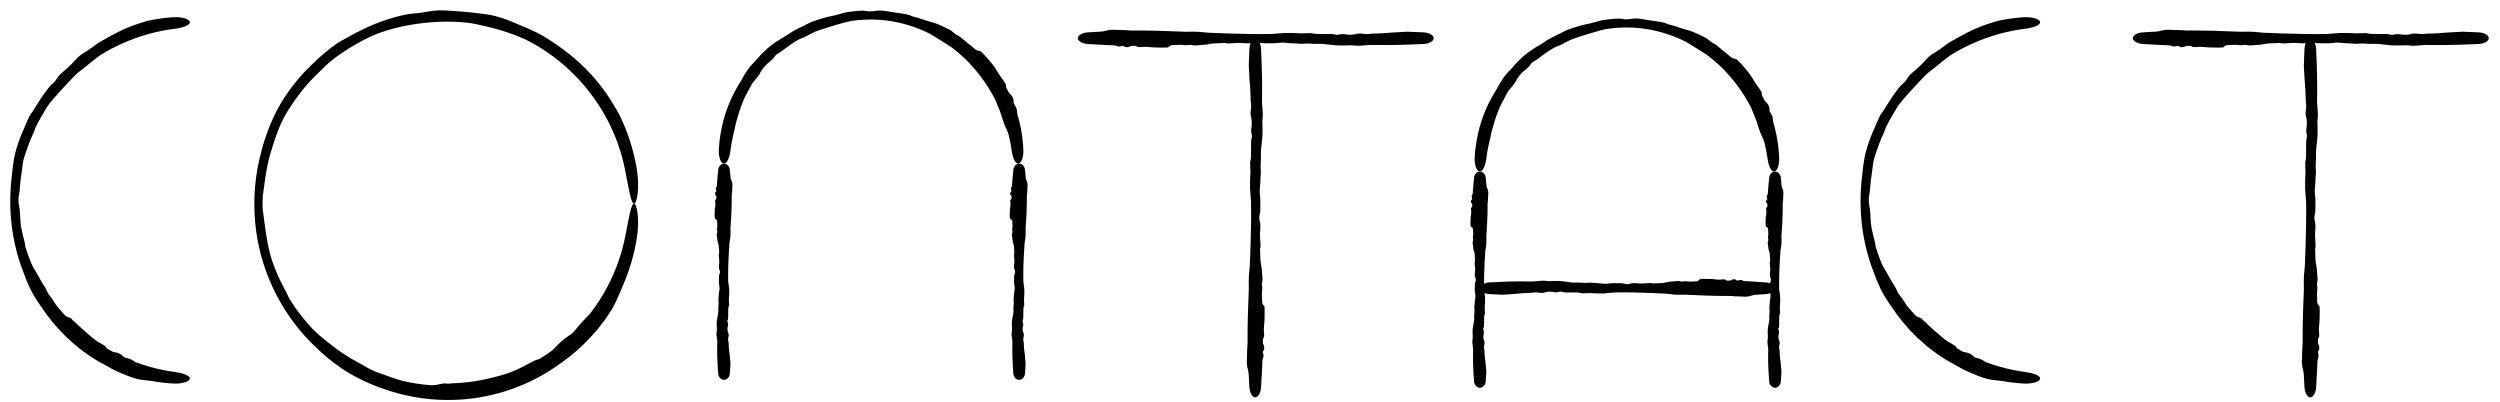 <svg width="168" height="27" viewBox="0 0 168 27" fill="none" xmlns="http://www.w3.org/2000/svg">
<path d="M41.318 20.415C41.038 21.013 40.276 22.035 39.794 22.539C39.785 22.548 39.777 22.558 39.768 22.567C39.656 22.689 39.549 22.803 39.422 22.934C39.113 23.241 38.706 23.68 37.702 24.391C37.414 24.603 37.117 24.803 36.812 24.99C34.774 26.247 32.374 26.906 29.986 26.878C28.52 26.865 27.061 26.602 25.688 26.101C25.642 26.085 25.596 26.068 25.549 26.052C24.638 25.735 23.57 25.182 22.955 24.754C22.167 24.216 21.687 23.779 21.306 23.413C19.077 21.353 17.612 18.512 17.213 15.524C17.13 14.913 17.09 14.3 17.091 13.682C17.091 13.352 17.104 13.027 17.128 12.699C17.192 11.832 17.341 10.972 17.574 10.134C17.701 9.644 17.849 9.184 18.007 8.765C18.228 8.176 18.469 7.668 18.692 7.261C19.223 6.276 20.017 5.274 20.681 4.611C20.789 4.502 20.893 4.401 20.99 4.308C21.52 3.783 22.095 3.302 22.708 2.874C22.751 2.849 22.795 2.825 22.84 2.8C23.4 2.494 24.063 2.075 25.2 1.608C25.697 1.408 26.284 1.205 26.995 1.038C27.454 0.933 27.696 0.914 27.893 0.897C27.951 0.893 28.006 0.889 28.06 0.884C28.247 0.869 28.442 0.829 28.674 0.789C28.973 0.738 29.339 0.684 29.823 0.7C29.878 0.702 29.933 0.704 29.986 0.706C31.41 0.783 32.047 0.887 32.541 0.94C32.691 0.959 32.827 0.979 32.964 1.006C33.411 1.091 34.03 1.296 34.477 1.492C34.835 1.642 35.552 1.931 36.08 2.195C36.281 2.292 36.543 2.44 36.843 2.63C37.154 2.825 37.505 3.065 37.87 3.336C38.79 4.026 39.215 4.475 39.558 4.828C39.654 4.93 39.743 5.026 39.83 5.124C40.106 5.432 40.429 5.831 40.727 6.258C41.086 6.766 41.408 7.313 41.634 7.738C42.185 8.859 42.571 10.059 42.78 11.285C42.889 11.917 42.904 12.531 42.853 12.984C42.803 13.433 42.703 13.682 42.605 13.682C42.505 13.682 42.415 13.435 42.32 13.012C42.225 12.585 42.125 12.018 42.008 11.427C41.774 10.239 41.365 9.088 40.8 8.022C40.112 6.722 39.196 5.549 38.108 4.564C37.348 3.875 36.502 3.28 35.596 2.8C35.503 2.751 35.409 2.702 35.314 2.655C34.53 2.293 33.709 2.035 33.125 1.888C32.642 1.765 32.288 1.684 31.983 1.621C31.771 1.578 31.586 1.546 31.394 1.524C31.291 1.513 31.151 1.499 30.982 1.487C30.712 1.468 30.37 1.453 29.986 1.455C29.385 1.457 28.691 1.507 28.041 1.599C27.568 1.664 27.021 1.765 26.506 1.9C25.769 2.088 25.104 2.35 24.783 2.512C24.219 2.794 23.586 3.145 23.055 3.503C22.547 3.841 22.131 4.18 21.915 4.393C21.657 4.649 21.427 4.855 21.102 5.181C20.877 5.408 20.607 5.693 20.279 6.113C19.901 6.599 19.655 6.96 19.453 7.272C19.172 7.711 18.975 8.056 18.755 8.599C18.511 9.203 18.306 9.851 18.158 10.363C18.089 10.598 18.024 10.867 17.966 11.152C17.89 11.527 17.829 11.926 17.779 12.292C17.738 12.593 17.702 12.841 17.674 13.064C17.665 13.133 17.658 13.2 17.651 13.264C17.647 13.403 17.645 13.542 17.645 13.682C17.645 13.787 17.646 13.891 17.649 13.995C17.653 14.034 17.658 14.075 17.663 14.118C17.688 14.332 17.724 14.599 17.767 14.923C17.835 15.439 17.898 15.889 17.989 16.362C18.061 16.729 18.15 17.11 18.291 17.534C18.387 17.824 18.513 18.148 18.652 18.462C18.858 18.93 19.095 19.374 19.258 19.683C19.319 19.799 19.365 19.903 19.411 20.005C19.411 20.005 19.412 20.006 19.412 20.006C19.415 20.013 19.418 20.02 19.421 20.027C19.864 20.757 20.383 21.44 20.966 22.061C21.018 22.114 21.071 22.166 21.124 22.218C21.383 22.47 21.647 22.701 21.829 22.838C22.026 22.988 22.502 23.386 23.045 23.748C23.398 23.986 23.778 24.21 24.098 24.375C24.284 24.472 24.454 24.575 24.632 24.678C24.799 24.773 24.971 24.868 25.17 24.951C25.27 24.993 25.379 25.033 25.496 25.074C25.599 25.11 25.709 25.147 25.823 25.186C25.929 25.222 26.162 25.314 26.466 25.415C26.654 25.478 26.871 25.545 27.099 25.606C27.709 25.747 28.328 25.841 28.951 25.887C29.082 25.887 29.196 25.881 29.287 25.868C29.352 25.858 29.406 25.846 29.463 25.832C29.539 25.814 29.618 25.794 29.726 25.779C29.811 25.767 29.91 25.762 29.977 25.768C29.98 25.768 29.983 25.768 29.986 25.769C30.013 25.771 30.035 25.776 30.054 25.78C30.079 25.785 30.101 25.79 30.128 25.789C30.148 25.789 30.168 25.785 30.193 25.78C30.233 25.772 30.285 25.762 30.363 25.759C30.654 25.749 30.989 25.73 31.312 25.696C31.674 25.66 32.025 25.606 32.3 25.548C32.61 25.485 33.053 25.395 33.489 25.275C33.794 25.192 34.095 25.095 34.35 24.999C34.599 24.906 34.851 24.788 35.09 24.667C35.378 24.521 35.647 24.369 35.881 24.249C35.929 24.225 35.994 24.205 36.075 24.179C36.132 24.161 36.198 24.139 36.272 24.11C36.559 23.934 36.84 23.746 37.112 23.547C37.12 23.538 37.129 23.529 37.138 23.52C37.138 23.52 37.138 23.52 37.138 23.52C37.332 23.316 37.589 23.037 38.007 22.712C38.114 22.629 38.188 22.585 38.255 22.544C38.321 22.504 38.379 22.468 38.452 22.4C38.534 22.324 38.62 22.223 38.712 22.111C38.84 21.954 38.978 21.776 39.137 21.614C39.148 21.603 39.16 21.591 39.172 21.579C39.287 21.461 39.453 21.283 39.627 21.11C40.07 20.541 40.465 19.933 40.804 19.295C41.37 18.231 41.781 17.081 42.016 15.893C42.132 15.315 42.23 14.759 42.324 14.34C42.418 13.925 42.507 13.682 42.605 13.682C42.701 13.682 42.799 13.927 42.85 14.367C42.901 14.81 42.89 15.412 42.789 16.032C42.625 17.041 42.343 18.032 41.946 18.979C41.926 19.029 41.906 19.079 41.886 19.129C41.734 19.499 41.589 19.843 41.43 20.182C41.394 20.26 41.356 20.338 41.318 20.415Z" fill="black"/>
<path d="M9.474 25.518C9.163 25.483 8.601 25.276 8.301 25.143C8.295 25.141 8.29 25.138 8.284 25.136C8.213 25.105 8.145 25.077 8.065 25.043C7.877 24.961 7.619 24.854 7.119 24.562C6.969 24.485 6.822 24.404 6.676 24.32C5.101 23.412 3.76 22.119 2.77 20.614C2.756 20.595 2.743 20.576 2.729 20.557C2.467 20.189 2.174 19.71 2.024 19.39C1.832 18.986 1.724 18.701 1.64 18.467C1.102 17.147 0.795 15.742 0.712 14.332C0.695 14.042 0.687 13.756 0.688 13.465C0.689 13.31 0.692 13.156 0.698 13.003C0.713 12.596 0.746 12.189 0.798 11.784C0.82 11.549 0.845 11.321 0.874 11.113C0.914 10.821 0.96 10.56 1.01 10.349C1.129 9.836 1.335 9.277 1.511 8.872C1.54 8.806 1.567 8.743 1.593 8.686C1.722 8.36 1.864 8.039 2.02 7.725C2.034 7.706 2.049 7.687 2.064 7.668C2.25 7.428 2.424 7.107 2.741 6.625C2.88 6.416 3.047 6.177 3.259 5.908C3.397 5.736 3.485 5.661 3.557 5.601C3.578 5.583 3.598 5.567 3.617 5.549C3.684 5.49 3.734 5.411 3.794 5.317C3.873 5.197 3.97 5.052 4.144 4.904C4.7 4.439 4.913 4.206 5.073 4.02C5.12 3.966 5.163 3.918 5.211 3.872C5.365 3.723 5.618 3.552 5.819 3.439C5.978 3.348 6.267 3.129 6.491 2.965C6.575 2.902 6.697 2.829 6.841 2.746C6.991 2.661 7.166 2.565 7.352 2.46C7.823 2.194 8.087 2.076 8.297 1.979C8.358 1.952 8.414 1.927 8.471 1.903C8.65 1.825 8.874 1.738 9.106 1.657C9.381 1.56 9.668 1.473 9.884 1.408C10.459 1.281 11.039 1.199 11.624 1.159C11.923 1.139 12.216 1.169 12.427 1.236C12.639 1.304 12.756 1.401 12.756 1.499C12.756 1.598 12.64 1.692 12.441 1.771C12.243 1.849 11.975 1.907 11.697 1.941C11.134 2.009 10.58 2.12 10.036 2.269C9.373 2.45 8.728 2.687 8.105 2.972C7.669 3.172 7.245 3.398 6.835 3.648C6.793 3.674 6.751 3.7 6.709 3.726C6.383 3.964 6.072 4.219 5.856 4.4C5.677 4.549 5.539 4.649 5.421 4.736C5.341 4.796 5.27 4.85 5.204 4.911C5.169 4.944 5.121 4.99 5.064 5.046C4.832 5.273 4.456 5.675 4.117 6.047C3.966 6.212 3.789 6.403 3.626 6.593C3.393 6.863 3.19 7.129 3.108 7.276C2.963 7.534 2.786 7.822 2.639 8.083C2.499 8.332 2.386 8.556 2.343 8.693C2.292 8.856 2.228 8.986 2.138 9.181C2.076 9.317 2.002 9.486 1.919 9.721C1.823 9.993 1.754 10.185 1.696 10.349C1.617 10.582 1.561 10.757 1.526 11.031C1.488 11.334 1.453 11.651 1.412 11.897C1.394 12.009 1.379 12.139 1.366 12.274C1.35 12.452 1.337 12.64 1.318 12.813C1.303 12.955 1.28 13.071 1.26 13.175C1.254 13.207 1.249 13.239 1.244 13.269C1.243 13.334 1.242 13.4 1.243 13.465C1.243 13.514 1.243 13.563 1.244 13.612C1.247 13.63 1.251 13.65 1.255 13.67C1.274 13.771 1.299 13.895 1.318 14.047C1.347 14.29 1.353 14.502 1.365 14.727C1.375 14.903 1.389 15.085 1.424 15.291C1.448 15.433 1.483 15.591 1.522 15.747C1.579 15.98 1.644 16.207 1.677 16.367C1.689 16.427 1.691 16.481 1.693 16.535C1.693 16.535 1.693 16.535 1.693 16.535C1.693 16.539 1.694 16.543 1.694 16.546C1.806 16.93 1.94 17.307 2.093 17.675C2.108 17.706 2.123 17.738 2.139 17.769C2.214 17.921 2.291 18.066 2.353 18.156C2.419 18.253 2.549 18.512 2.701 18.776C2.8 18.95 2.907 19.126 3.002 19.265C3.057 19.347 3.094 19.433 3.133 19.522C3.17 19.604 3.208 19.689 3.265 19.772C3.294 19.813 3.328 19.856 3.365 19.901C3.397 19.941 3.432 19.983 3.466 20.028C3.499 20.07 3.559 20.17 3.641 20.296C3.691 20.374 3.749 20.463 3.813 20.554C3.998 20.781 4.191 21.001 4.391 21.214C4.44 21.252 4.487 21.282 4.528 21.3C4.558 21.313 4.587 21.321 4.616 21.329C4.656 21.34 4.698 21.352 4.745 21.376C4.783 21.395 4.819 21.424 4.836 21.45C4.845 21.463 4.849 21.474 4.853 21.485C4.857 21.497 4.861 21.507 4.87 21.516C4.876 21.522 4.886 21.526 4.897 21.532C4.915 21.54 4.939 21.55 4.965 21.576C5.063 21.672 5.174 21.781 5.284 21.886C5.407 22.003 5.53 22.114 5.633 22.197C5.748 22.29 5.902 22.434 6.063 22.573C6.174 22.67 6.289 22.765 6.39 22.841C6.49 22.916 6.602 22.982 6.711 23.044C6.842 23.119 6.969 23.188 7.068 23.261C7.088 23.276 7.107 23.305 7.131 23.341C7.148 23.366 7.168 23.395 7.192 23.426C7.329 23.505 7.467 23.581 7.606 23.655C7.611 23.656 7.618 23.657 7.624 23.657C7.624 23.657 7.624 23.657 7.624 23.657C7.761 23.675 7.946 23.696 8.153 23.834C8.206 23.869 8.235 23.902 8.261 23.931C8.287 23.96 8.31 23.986 8.351 24.008C8.398 24.031 8.458 24.046 8.524 24.062C8.617 24.084 8.721 24.107 8.815 24.159C8.821 24.163 8.828 24.167 8.835 24.171C8.903 24.209 9.003 24.263 9.099 24.332C9.415 24.451 9.735 24.557 10.06 24.649C10.603 24.803 11.156 24.918 11.718 24.991C11.991 25.027 12.253 25.086 12.447 25.163C12.642 25.241 12.756 25.334 12.756 25.431C12.756 25.528 12.642 25.623 12.433 25.69C12.226 25.758 11.94 25.79 11.646 25.773C11.166 25.746 10.687 25.691 10.212 25.605C10.187 25.602 10.162 25.598 10.136 25.595C9.949 25.567 9.774 25.552 9.597 25.533C9.556 25.528 9.515 25.523 9.474 25.518Z" fill="black"/>
<path d="M133.814 25.518C133.503 25.483 132.941 25.276 132.641 25.143C132.635 25.141 132.63 25.138 132.624 25.136C132.553 25.105 132.485 25.077 132.405 25.043C132.217 24.961 131.959 24.854 131.459 24.562C131.309 24.485 131.162 24.404 131.016 24.32C129.441 23.412 128.101 22.119 127.11 20.614C127.096 20.595 127.083 20.576 127.07 20.557C126.807 20.189 126.514 19.71 126.364 19.39C126.172 18.986 126.064 18.701 125.98 18.467C125.442 17.147 125.135 15.742 125.053 14.332C125.035 14.042 125.028 13.756 125.029 13.465C125.029 13.31 125.032 13.156 125.038 13.003C125.053 12.596 125.086 12.189 125.138 11.784C125.16 11.549 125.185 11.321 125.214 11.113C125.254 10.821 125.3 10.56 125.35 10.349C125.469 9.836 125.675 9.277 125.851 8.872C125.88 8.806 125.907 8.743 125.933 8.686C126.062 8.36 126.204 8.039 126.36 7.725C126.374 7.706 126.389 7.687 126.404 7.668C126.59 7.428 126.764 7.107 127.081 6.625C127.22 6.416 127.387 6.177 127.599 5.908C127.737 5.736 127.825 5.661 127.897 5.601C127.918 5.583 127.938 5.567 127.957 5.549C128.024 5.49 128.074 5.411 128.135 5.317C128.213 5.197 128.311 5.052 128.484 4.904C129.041 4.439 129.253 4.206 129.413 4.02C129.46 3.966 129.503 3.918 129.551 3.872C129.705 3.723 129.958 3.552 130.159 3.439C130.318 3.348 130.608 3.129 130.831 2.965C130.915 2.902 131.037 2.829 131.181 2.746C131.331 2.661 131.506 2.565 131.692 2.46C132.163 2.194 132.427 2.076 132.638 1.979C132.698 1.952 132.754 1.927 132.811 1.903C132.99 1.825 133.214 1.738 133.446 1.657C133.721 1.56 134.008 1.473 134.224 1.408C134.799 1.281 135.379 1.199 135.964 1.159C136.264 1.139 136.556 1.169 136.767 1.236C136.979 1.304 137.096 1.401 137.096 1.499C137.096 1.598 136.98 1.692 136.782 1.771C136.583 1.849 136.315 1.907 136.037 1.941C135.474 2.009 134.92 2.12 134.376 2.269C133.713 2.45 133.068 2.687 132.445 2.972C132.009 3.172 131.585 3.398 131.175 3.648C131.133 3.674 131.091 3.7 131.049 3.726C130.723 3.964 130.412 4.219 130.196 4.4C130.017 4.549 129.879 4.649 129.761 4.736C129.681 4.796 129.61 4.85 129.544 4.911C129.509 4.944 129.461 4.99 129.405 5.046C129.172 5.273 128.796 5.675 128.457 6.047C128.306 6.212 128.129 6.403 127.966 6.593C127.733 6.863 127.53 7.129 127.448 7.276C127.303 7.534 127.126 7.822 126.979 8.083C126.839 8.332 126.726 8.556 126.683 8.693C126.632 8.856 126.568 8.986 126.478 9.181C126.417 9.317 126.342 9.486 126.259 9.721C126.163 9.993 126.094 10.185 126.037 10.349C125.957 10.582 125.901 10.757 125.866 11.031C125.828 11.334 125.793 11.651 125.752 11.897C125.734 12.009 125.719 12.139 125.706 12.274C125.69 12.452 125.677 12.64 125.658 12.813C125.643 12.955 125.62 13.071 125.6 13.175C125.594 13.207 125.589 13.239 125.584 13.269C125.583 13.334 125.582 13.4 125.583 13.465C125.583 13.514 125.583 13.563 125.584 13.612C125.587 13.63 125.591 13.65 125.595 13.67C125.614 13.771 125.639 13.895 125.658 14.047C125.687 14.29 125.693 14.502 125.705 14.727C125.715 14.903 125.729 15.085 125.764 15.291C125.788 15.433 125.824 15.591 125.862 15.747C125.919 15.98 125.984 16.207 126.017 16.367C126.03 16.427 126.031 16.481 126.033 16.535C126.033 16.535 126.033 16.535 126.033 16.535C126.033 16.539 126.034 16.543 126.034 16.546C126.147 16.93 126.28 17.307 126.433 17.675C126.448 17.706 126.463 17.738 126.479 17.769C126.554 17.921 126.631 18.066 126.693 18.156C126.759 18.253 126.889 18.512 127.041 18.776C127.14 18.95 127.247 19.126 127.342 19.265C127.397 19.347 127.434 19.433 127.473 19.522C127.51 19.604 127.548 19.689 127.606 19.772C127.634 19.813 127.668 19.856 127.705 19.901C127.737 19.941 127.772 19.983 127.806 20.028C127.839 20.07 127.899 20.17 127.981 20.296C128.031 20.374 128.089 20.463 128.153 20.554C128.338 20.781 128.531 21.001 128.732 21.214C128.78 21.252 128.827 21.282 128.868 21.3C128.898 21.313 128.927 21.321 128.956 21.329C128.996 21.34 129.038 21.352 129.085 21.376C129.123 21.395 129.159 21.424 129.176 21.45C129.185 21.463 129.189 21.474 129.193 21.485C129.197 21.497 129.201 21.507 129.21 21.516C129.216 21.522 129.226 21.526 129.237 21.532C129.255 21.54 129.279 21.55 129.305 21.576C129.404 21.672 129.514 21.781 129.624 21.886C129.747 22.003 129.87 22.114 129.973 22.197C130.088 22.29 130.243 22.434 130.403 22.573C130.515 22.67 130.629 22.765 130.731 22.841C130.83 22.916 130.942 22.982 131.051 23.044C131.182 23.119 131.309 23.188 131.408 23.261C131.428 23.276 131.447 23.305 131.471 23.341C131.488 23.366 131.508 23.395 131.532 23.426C131.669 23.505 131.807 23.581 131.946 23.655C131.952 23.656 131.958 23.657 131.964 23.657C131.964 23.657 131.964 23.657 131.964 23.657C132.101 23.675 132.286 23.696 132.493 23.834C132.546 23.869 132.575 23.902 132.601 23.931C132.627 23.96 132.65 23.986 132.691 24.008C132.738 24.031 132.798 24.046 132.865 24.062C132.958 24.084 133.061 24.107 133.155 24.159C133.161 24.163 133.168 24.167 133.175 24.171C133.243 24.209 133.343 24.263 133.44 24.332C133.755 24.451 134.075 24.557 134.4 24.649C134.943 24.803 135.496 24.918 136.058 24.991C136.331 25.027 136.593 25.086 136.788 25.163C136.982 25.241 137.096 25.334 137.096 25.431C137.096 25.528 136.982 25.623 136.774 25.69C136.567 25.758 136.28 25.79 135.987 25.773C135.507 25.746 135.027 25.691 134.552 25.605C134.527 25.602 134.502 25.598 134.476 25.595C134.289 25.567 134.114 25.552 133.937 25.533C133.896 25.528 133.855 25.523 133.814 25.518Z" fill="black"/>
<path d="M69.024 12.232C69.07 12.347 69.051 12.569 69.041 12.691C69.041 12.693 69.04 12.695 69.04 12.697C69.038 12.726 69.037 12.754 69.037 12.786C69.035 12.862 69.033 12.965 69.003 13.181C69.004 13.244 69.005 13.306 69.005 13.369C69.005 14.046 68.966 14.724 68.92 15.401C68.92 15.41 68.92 15.418 68.921 15.427C68.925 15.597 68.931 15.808 68.914 15.94C68.893 16.108 68.873 16.223 68.855 16.317C68.818 16.855 68.785 17.393 68.771 17.931C68.767 18.099 68.764 18.268 68.764 18.436C68.764 18.592 68.766 18.747 68.769 18.902C68.779 18.993 68.791 19.079 68.802 19.159C68.818 19.27 68.832 19.37 68.836 19.453C68.847 19.651 68.83 19.876 68.817 20.044C68.815 20.071 68.813 20.097 68.811 20.12C68.817 20.253 68.824 20.386 68.831 20.519C68.827 20.528 68.823 20.537 68.819 20.546C68.768 20.659 68.768 20.798 68.769 21.018C68.77 21.113 68.77 21.224 68.766 21.354C68.764 21.438 68.744 21.481 68.727 21.517C68.722 21.527 68.718 21.537 68.714 21.547C68.701 21.58 68.715 21.616 68.731 21.658C68.752 21.712 68.777 21.778 68.754 21.864C68.682 22.139 68.731 22.261 68.768 22.352C68.779 22.379 68.789 22.404 68.795 22.428C68.812 22.509 68.795 22.625 68.771 22.712C68.751 22.781 68.77 22.919 68.795 23.024C68.804 23.064 68.804 23.118 68.804 23.181C68.805 23.246 68.805 23.322 68.815 23.403C68.841 23.607 68.853 23.716 68.864 23.803C68.866 23.828 68.869 23.851 68.872 23.875C68.88 23.948 68.888 24.039 68.895 24.131C68.903 24.241 68.912 24.353 68.924 24.438C68.911 24.658 68.896 24.878 68.881 25.099C68.873 25.212 68.829 25.321 68.756 25.401C68.683 25.481 68.587 25.526 68.488 25.526C68.389 25.526 68.294 25.481 68.221 25.401C68.148 25.321 68.104 25.212 68.096 25.099C68.08 24.871 68.064 24.643 68.052 24.415C68.037 24.137 68.026 23.859 68.026 23.581C68.026 23.387 68.028 23.192 68.033 22.998C68.033 22.978 68.034 22.958 68.034 22.938C68.01 22.775 67.988 22.612 67.98 22.497C67.973 22.402 67.986 22.333 67.997 22.274C68.005 22.233 68.012 22.197 68.011 22.161C68.01 22.141 68.009 22.114 68.007 22.082C67.999 21.95 67.987 21.727 68.011 21.523C68.021 21.432 68.042 21.327 68.062 21.226C68.09 21.083 68.117 20.949 68.109 20.881C68.094 20.762 68.106 20.626 68.117 20.506C68.127 20.391 68.136 20.291 68.12 20.234C68.1 20.166 68.108 20.108 68.12 20.021C68.128 19.961 68.138 19.887 68.142 19.787C68.147 19.672 68.161 19.59 68.172 19.521C68.189 19.423 68.201 19.349 68.178 19.24C68.153 19.118 68.137 18.991 68.145 18.891C68.149 18.845 68.148 18.793 68.147 18.738C68.146 18.666 68.144 18.591 68.153 18.522C68.161 18.465 68.18 18.418 68.197 18.376C68.202 18.363 68.207 18.351 68.212 18.338C68.212 18.293 68.211 18.248 68.211 18.203C68.208 18.195 68.204 18.188 68.201 18.179C68.183 18.139 68.161 18.089 68.15 18.028C68.133 17.93 68.144 17.845 68.155 17.755C68.164 17.685 68.174 17.612 68.17 17.528C68.168 17.471 68.16 17.406 68.152 17.341C68.141 17.246 68.129 17.151 68.137 17.085C68.139 17.061 68.151 17.04 68.163 17.019C68.163 17.019 68.163 17.019 68.164 17.018C68.164 17.017 68.165 17.016 68.166 17.014C68.157 16.854 68.147 16.695 68.136 16.535C68.133 16.521 68.13 16.507 68.127 16.493C68.112 16.425 68.098 16.359 68.078 16.316C68.056 16.27 68.043 16.153 68.029 16.029C68.021 15.948 68.011 15.865 67.999 15.797C67.992 15.757 68.005 15.719 68.017 15.68C68.029 15.644 68.042 15.607 68.039 15.566C68.037 15.546 68.032 15.524 68.026 15.5C68.022 15.479 68.016 15.457 68.013 15.434C68.01 15.413 68.017 15.366 68.026 15.305C68.031 15.267 68.037 15.225 68.042 15.18C68.034 15.061 68.027 14.943 68.02 14.824C68.009 14.8 67.995 14.778 67.977 14.761C67.964 14.749 67.948 14.739 67.932 14.728C67.911 14.714 67.888 14.699 67.871 14.678C67.857 14.662 67.851 14.643 67.857 14.63C67.86 14.624 67.865 14.619 67.869 14.615C67.874 14.611 67.879 14.606 67.879 14.601C67.879 14.597 67.875 14.593 67.871 14.589C67.864 14.581 67.854 14.571 67.854 14.556C67.853 14.5 67.856 14.436 67.859 14.373C67.862 14.303 67.865 14.235 67.862 14.181C67.859 14.12 67.873 14.034 67.887 13.947C67.896 13.886 67.906 13.826 67.91 13.774C67.914 13.723 67.906 13.67 67.899 13.618C67.89 13.556 67.881 13.497 67.893 13.447C67.896 13.437 67.911 13.424 67.929 13.408C67.943 13.397 67.958 13.384 67.972 13.369C67.972 13.305 67.973 13.241 67.974 13.177C67.972 13.174 67.97 13.172 67.968 13.17C67.968 13.169 67.967 13.169 67.967 13.169C67.92 13.117 67.854 13.045 67.893 12.943C67.903 12.918 67.921 12.901 67.938 12.887C67.954 12.872 67.969 12.86 67.972 12.841C67.975 12.819 67.965 12.794 67.954 12.767C67.939 12.728 67.922 12.685 67.938 12.642C67.939 12.639 67.94 12.636 67.941 12.633C67.953 12.601 67.969 12.555 68.003 12.509C68.012 12.372 68.022 12.235 68.033 12.098C68.052 11.87 68.074 11.642 68.096 11.414C68.106 11.303 68.152 11.197 68.225 11.118C68.298 11.04 68.391 10.996 68.488 10.996C68.585 10.996 68.679 11.04 68.752 11.118C68.825 11.197 68.87 11.303 68.881 11.414C68.898 11.595 68.915 11.776 68.931 11.957C68.933 11.966 68.935 11.976 68.937 11.985C68.951 12.056 68.978 12.121 69.005 12.187C69.011 12.202 69.018 12.217 69.024 12.232Z" fill="black"/>
<path d="M49.19 12.232C49.236 12.347 49.218 12.569 49.207 12.691C49.207 12.693 49.207 12.695 49.207 12.697C49.204 12.726 49.203 12.754 49.203 12.786C49.201 12.862 49.199 12.965 49.169 13.181C49.17 13.244 49.171 13.306 49.171 13.369C49.171 14.046 49.132 14.724 49.086 15.401C49.086 15.41 49.087 15.418 49.087 15.427C49.092 15.597 49.097 15.808 49.081 15.94C49.059 16.108 49.039 16.223 49.022 16.317C48.984 16.855 48.951 17.393 48.938 17.931C48.933 18.099 48.931 18.268 48.931 18.436C48.931 18.592 48.932 18.747 48.935 18.902C48.945 18.993 48.957 19.079 48.968 19.159C48.984 19.27 48.998 19.37 49.002 19.453C49.013 19.651 48.996 19.876 48.983 20.044C48.981 20.071 48.979 20.097 48.977 20.12C48.984 20.253 48.991 20.386 48.998 20.519C48.994 20.528 48.99 20.537 48.986 20.546C48.934 20.659 48.935 20.798 48.936 21.018C48.936 21.113 48.937 21.224 48.933 21.354C48.93 21.438 48.91 21.481 48.893 21.517C48.888 21.527 48.884 21.537 48.88 21.547C48.867 21.58 48.881 21.616 48.897 21.658C48.918 21.712 48.944 21.778 48.921 21.864C48.848 22.139 48.897 22.261 48.935 22.352C48.946 22.379 48.956 22.404 48.961 22.428C48.979 22.509 48.961 22.625 48.937 22.712C48.918 22.781 48.937 22.919 48.961 23.024C48.97 23.064 48.97 23.118 48.971 23.181C48.971 23.246 48.971 23.322 48.981 23.403C49.007 23.607 49.02 23.716 49.03 23.803C49.033 23.828 49.035 23.851 49.038 23.875C49.047 23.948 49.054 24.039 49.061 24.131C49.069 24.241 49.078 24.353 49.09 24.438C49.078 24.658 49.062 24.878 49.047 25.099C49.039 25.212 48.995 25.321 48.922 25.401C48.849 25.481 48.753 25.526 48.655 25.526C48.556 25.526 48.46 25.481 48.387 25.401C48.314 25.321 48.27 25.212 48.262 25.099C48.246 24.871 48.231 24.643 48.218 24.415C48.203 24.137 48.192 23.859 48.192 23.581C48.192 23.387 48.195 23.192 48.199 22.998C48.2 22.978 48.2 22.958 48.2 22.938C48.176 22.775 48.154 22.612 48.146 22.497C48.14 22.402 48.153 22.333 48.164 22.274C48.171 22.233 48.178 22.197 48.177 22.161C48.176 22.141 48.175 22.114 48.173 22.082C48.166 21.95 48.153 21.727 48.177 21.523C48.188 21.432 48.208 21.327 48.228 21.226C48.256 21.083 48.283 20.949 48.275 20.881C48.261 20.762 48.273 20.626 48.283 20.506C48.293 20.391 48.302 20.291 48.286 20.234C48.266 20.166 48.274 20.108 48.286 20.021C48.294 19.961 48.304 19.887 48.308 19.787C48.313 19.672 48.327 19.59 48.339 19.521C48.355 19.423 48.367 19.349 48.345 19.24C48.319 19.118 48.303 18.991 48.311 18.891C48.315 18.845 48.314 18.793 48.313 18.738C48.312 18.666 48.311 18.591 48.32 18.522C48.327 18.465 48.346 18.418 48.363 18.376C48.369 18.363 48.374 18.351 48.378 18.338C48.378 18.293 48.377 18.248 48.377 18.203C48.374 18.195 48.37 18.188 48.367 18.179C48.349 18.139 48.328 18.089 48.317 18.028C48.3 17.93 48.31 17.845 48.322 17.755C48.331 17.685 48.34 17.612 48.336 17.528C48.334 17.471 48.326 17.406 48.319 17.341C48.307 17.246 48.296 17.151 48.303 17.085C48.306 17.061 48.318 17.04 48.33 17.019C48.33 17.019 48.33 17.019 48.33 17.018C48.331 17.017 48.331 17.016 48.332 17.014C48.323 16.854 48.313 16.695 48.302 16.535C48.299 16.521 48.296 16.507 48.293 16.493C48.278 16.425 48.264 16.359 48.244 16.316C48.222 16.27 48.209 16.153 48.196 16.029C48.187 15.948 48.178 15.865 48.166 15.797C48.158 15.757 48.171 15.719 48.184 15.68C48.196 15.644 48.208 15.607 48.205 15.566C48.203 15.546 48.198 15.524 48.193 15.5C48.188 15.479 48.183 15.457 48.18 15.434C48.177 15.413 48.184 15.366 48.192 15.305C48.197 15.267 48.203 15.225 48.208 15.18C48.201 15.061 48.193 14.943 48.186 14.824C48.175 14.8 48.161 14.778 48.143 14.761C48.13 14.749 48.115 14.739 48.099 14.728C48.077 14.714 48.055 14.699 48.037 14.678C48.023 14.662 48.017 14.643 48.023 14.63C48.026 14.624 48.031 14.619 48.035 14.615C48.041 14.611 48.045 14.606 48.045 14.601C48.045 14.597 48.041 14.593 48.037 14.589C48.03 14.581 48.02 14.571 48.02 14.556C48.019 14.5 48.022 14.436 48.025 14.373C48.028 14.303 48.031 14.235 48.029 14.181C48.025 14.12 48.039 14.034 48.053 13.947C48.063 13.886 48.072 13.826 48.076 13.774C48.08 13.723 48.072 13.67 48.065 13.618C48.056 13.556 48.047 13.497 48.059 13.447C48.062 13.437 48.077 13.424 48.096 13.408C48.109 13.397 48.124 13.384 48.138 13.369C48.138 13.305 48.139 13.241 48.14 13.177C48.138 13.174 48.136 13.172 48.134 13.17C48.134 13.169 48.134 13.169 48.134 13.169C48.086 13.117 48.02 13.045 48.059 12.943C48.069 12.918 48.088 12.901 48.104 12.887C48.12 12.872 48.135 12.86 48.138 12.841C48.141 12.819 48.131 12.794 48.121 12.767C48.105 12.728 48.089 12.685 48.104 12.642C48.105 12.639 48.106 12.636 48.108 12.633C48.119 12.601 48.136 12.555 48.169 12.509C48.178 12.372 48.188 12.235 48.2 12.098C48.219 11.87 48.24 11.642 48.262 11.414C48.273 11.303 48.318 11.197 48.391 11.118C48.464 11.04 48.558 10.996 48.655 10.996C48.752 10.996 48.845 11.04 48.918 11.118C48.991 11.197 49.036 11.303 49.047 11.414C49.064 11.595 49.081 11.776 49.097 11.957C49.099 11.966 49.101 11.976 49.103 11.985C49.117 12.056 49.144 12.121 49.171 12.187C49.178 12.202 49.184 12.217 49.19 12.232Z" fill="black"/>
<path d="M67.556 8.512C67.453 8.298 67.334 7.867 67.253 7.633C67.252 7.629 67.25 7.624 67.249 7.62C67.23 7.564 67.211 7.512 67.187 7.452C67.13 7.308 67.056 7.113 66.886 6.707C66.827 6.594 66.767 6.482 66.705 6.37C66.034 5.168 65.129 4.089 64.028 3.238C64.013 3.228 63.998 3.218 63.984 3.208C63.698 3.008 63.328 2.786 63.097 2.641C62.806 2.455 62.601 2.336 62.432 2.24C61.436 1.747 60.342 1.435 59.225 1.342C58.995 1.323 58.768 1.313 58.537 1.312C58.414 1.311 58.291 1.313 58.169 1.318C57.846 1.33 57.523 1.36 57.203 1.408C57.019 1.444 56.843 1.486 56.683 1.529C56.458 1.59 56.261 1.652 56.097 1.7C55.703 1.815 55.258 1.951 54.932 2.072C54.879 2.092 54.83 2.111 54.783 2.129C54.532 2.244 54.288 2.37 54.049 2.506C54.031 2.511 54.013 2.517 53.994 2.522C53.764 2.591 53.509 2.735 53.133 2.993C52.969 3.107 52.782 3.242 52.568 3.409C52.43 3.517 52.349 3.56 52.282 3.596C52.262 3.606 52.243 3.616 52.225 3.627C52.164 3.664 52.117 3.723 52.063 3.795C51.993 3.887 51.911 3.998 51.768 4.11C51.311 4.468 51.189 4.706 51.096 4.875C51.069 4.926 51.046 4.972 51.018 5.016C50.928 5.159 50.772 5.341 50.649 5.477C50.55 5.585 50.408 5.837 50.318 6.037C50.284 6.113 50.228 6.209 50.165 6.324C50.099 6.444 50.027 6.583 49.962 6.738C49.8 7.131 49.731 7.346 49.675 7.517C49.659 7.566 49.644 7.612 49.63 7.658C49.586 7.802 49.532 7.981 49.483 8.165C49.425 8.383 49.374 8.609 49.346 8.78C49.23 9.219 49.143 9.663 49.087 10.115C49.058 10.346 49.002 10.568 48.925 10.733C48.848 10.898 48.754 10.995 48.654 10.995C48.556 10.995 48.459 10.897 48.391 10.719C48.322 10.541 48.29 10.296 48.305 10.044C48.335 9.536 48.402 9.031 48.51 8.53C48.641 7.922 48.832 7.325 49.084 6.754C49.261 6.356 49.465 5.968 49.693 5.597C49.717 5.559 49.741 5.521 49.765 5.483C49.937 5.159 50.131 4.846 50.282 4.636C50.406 4.461 50.515 4.349 50.609 4.254C50.674 4.189 50.732 4.132 50.785 4.069C50.814 4.036 50.853 3.99 50.901 3.935C51.093 3.711 51.44 3.342 51.804 3.061C51.965 2.936 52.162 2.803 52.353 2.683C52.626 2.512 52.889 2.368 53.011 2.28C53.226 2.124 53.494 1.98 53.735 1.864C53.965 1.752 54.171 1.664 54.279 1.596C54.409 1.515 54.531 1.47 54.714 1.409C54.84 1.366 54.997 1.316 55.208 1.247C55.452 1.167 55.63 1.129 55.781 1.098C55.995 1.056 56.154 1.028 56.386 0.954C56.644 0.872 56.922 0.808 57.142 0.786C57.243 0.776 57.358 0.761 57.478 0.748C57.636 0.73 57.804 0.716 57.958 0.716C58.085 0.716 58.189 0.732 58.281 0.747C58.31 0.751 58.338 0.756 58.364 0.76C58.422 0.759 58.479 0.758 58.537 0.758C58.58 0.758 58.623 0.758 58.665 0.758C58.682 0.755 58.699 0.752 58.717 0.749C58.806 0.732 58.917 0.714 59.053 0.71C59.271 0.704 59.459 0.73 59.657 0.763C59.811 0.789 59.969 0.819 60.153 0.845C60.278 0.863 60.422 0.88 60.563 0.901C60.774 0.932 60.981 0.97 61.12 1.014C61.172 1.031 61.214 1.055 61.256 1.079C61.256 1.079 61.256 1.079 61.256 1.079C61.259 1.081 61.262 1.082 61.265 1.084C61.608 1.17 61.948 1.274 62.283 1.395C62.313 1.404 62.343 1.412 62.373 1.421C62.517 1.464 62.658 1.51 62.754 1.532C62.858 1.554 63.101 1.654 63.352 1.772C63.516 1.849 63.684 1.934 63.822 2.002C63.902 2.042 63.969 2.098 64.036 2.155C64.098 2.209 64.162 2.265 64.239 2.313C64.278 2.337 64.322 2.36 64.368 2.386C64.41 2.408 64.453 2.432 64.497 2.46C64.537 2.485 64.62 2.552 64.724 2.641C64.788 2.696 64.861 2.76 64.936 2.826C65.149 2.985 65.355 3.153 65.555 3.33C65.603 3.359 65.647 3.382 65.688 3.396C65.717 3.405 65.744 3.41 65.773 3.416C65.811 3.423 65.851 3.431 65.897 3.451C65.933 3.467 65.968 3.494 65.984 3.519C65.992 3.53 65.996 3.541 65.999 3.551C66.003 3.563 66.006 3.573 66.015 3.581C66.021 3.587 66.029 3.591 66.04 3.596C66.058 3.603 66.08 3.613 66.104 3.638C66.194 3.73 66.291 3.839 66.383 3.948C66.486 4.069 66.584 4.19 66.664 4.284C66.754 4.389 66.865 4.553 66.971 4.721C67.045 4.837 67.116 4.955 67.179 5.055C67.241 5.153 67.313 5.25 67.382 5.344C67.464 5.458 67.541 5.57 67.588 5.675C67.597 5.696 67.599 5.729 67.6 5.769C67.601 5.798 67.603 5.831 67.607 5.867C67.677 5.994 67.745 6.122 67.809 6.251C67.813 6.255 67.817 6.259 67.821 6.263C67.822 6.263 67.822 6.263 67.822 6.263C67.918 6.347 68.05 6.467 68.108 6.694C68.122 6.752 68.12 6.793 68.118 6.83C68.116 6.866 68.114 6.899 68.128 6.939C68.143 6.984 68.174 7.033 68.207 7.087C68.253 7.162 68.304 7.247 68.323 7.345C68.324 7.351 68.326 7.358 68.327 7.366C68.341 7.436 68.36 7.54 68.361 7.649C68.451 7.945 68.526 8.243 68.586 8.544C68.687 9.047 68.747 9.554 68.77 10.063C68.782 10.31 68.748 10.55 68.679 10.724C68.61 10.899 68.516 10.995 68.419 10.995C68.322 10.995 68.229 10.9 68.152 10.738C68.075 10.576 68.019 10.359 67.988 10.132C67.938 9.762 67.867 9.396 67.776 9.036C67.77 9.018 67.764 8.999 67.758 8.98C67.715 8.841 67.657 8.718 67.597 8.596C67.584 8.568 67.57 8.54 67.556 8.512Z" fill="black"/>
<path d="M117.565 19.907C117.409 19.953 117.108 19.934 116.942 19.924C116.939 19.924 116.936 19.924 116.933 19.923C116.894 19.921 116.856 19.92 116.813 19.919C116.709 19.918 116.569 19.916 116.276 19.886C116.19 19.887 116.105 19.888 116.02 19.888C115.099 19.888 114.179 19.849 113.258 19.803C113.246 19.803 113.235 19.803 113.223 19.803C112.992 19.808 112.705 19.814 112.525 19.797C112.297 19.776 112.141 19.756 112.014 19.738C111.283 19.701 110.551 19.668 109.82 19.654C109.591 19.65 109.362 19.648 109.132 19.648C108.921 19.648 108.71 19.649 108.499 19.652C108.376 19.662 108.26 19.674 108.151 19.685C107.999 19.701 107.863 19.715 107.751 19.719C107.482 19.73 107.176 19.713 106.948 19.7C106.911 19.698 106.876 19.696 106.844 19.694C106.663 19.701 106.483 19.707 106.302 19.714C106.29 19.71 106.278 19.706 106.266 19.702C106.112 19.651 105.922 19.651 105.624 19.652C105.494 19.653 105.344 19.653 105.167 19.649C105.053 19.647 104.994 19.627 104.946 19.61C104.932 19.605 104.919 19.601 104.906 19.597C104.86 19.584 104.811 19.598 104.754 19.614C104.68 19.635 104.591 19.66 104.474 19.637C104.1 19.565 103.935 19.614 103.81 19.651C103.774 19.662 103.741 19.672 103.707 19.678C103.597 19.695 103.44 19.678 103.321 19.654C103.227 19.634 103.039 19.654 102.897 19.678C102.843 19.687 102.77 19.687 102.684 19.687C102.595 19.688 102.493 19.688 102.383 19.698C102.105 19.724 101.957 19.736 101.838 19.747C101.804 19.749 101.773 19.752 101.741 19.755C101.642 19.763 101.518 19.77 101.393 19.778C101.244 19.786 101.092 19.795 100.976 19.806C100.677 19.794 100.377 19.779 100.078 19.764C99.924 19.756 99.776 19.712 99.667 19.639C99.558 19.566 99.497 19.47 99.497 19.371C99.497 19.273 99.558 19.177 99.667 19.104C99.776 19.031 99.924 18.987 100.078 18.979C100.387 18.963 100.697 18.947 101.007 18.935C101.385 18.92 101.763 18.909 102.14 18.909C102.404 18.909 102.668 18.912 102.933 18.916C102.96 18.916 102.987 18.917 103.014 18.917C103.236 18.893 103.458 18.871 103.614 18.863C103.742 18.856 103.836 18.869 103.917 18.88C103.972 18.888 104.021 18.895 104.071 18.894C104.097 18.893 104.134 18.892 104.178 18.89C104.357 18.883 104.661 18.87 104.938 18.894C105.061 18.904 105.204 18.925 105.341 18.945C105.536 18.973 105.718 19 105.81 18.991C105.971 18.977 106.156 18.989 106.32 19C106.476 19.01 106.612 19.019 106.69 19.003C106.782 18.983 106.861 18.991 106.979 19.003C107.06 19.011 107.161 19.021 107.296 19.025C107.453 19.03 107.565 19.044 107.659 19.055C107.792 19.072 107.892 19.084 108.041 19.061C108.206 19.036 108.379 19.02 108.515 19.028C108.577 19.032 108.648 19.031 108.722 19.03C108.82 19.029 108.923 19.027 109.017 19.036C109.094 19.044 109.158 19.063 109.215 19.08C109.232 19.085 109.249 19.09 109.266 19.095C109.327 19.095 109.389 19.094 109.45 19.094C109.46 19.091 109.471 19.087 109.482 19.084C109.537 19.066 109.604 19.044 109.688 19.033C109.82 19.016 109.937 19.027 110.059 19.038C110.154 19.047 110.254 19.056 110.367 19.053C110.445 19.051 110.533 19.043 110.621 19.035C110.751 19.024 110.879 19.012 110.969 19.02C111.002 19.022 111.031 19.034 111.059 19.046C111.059 19.046 111.06 19.047 111.06 19.047C111.062 19.047 111.064 19.048 111.065 19.049C111.283 19.04 111.5 19.03 111.717 19.019C111.736 19.016 111.755 19.013 111.774 19.01C111.866 18.995 111.956 18.981 112.014 18.961C112.078 18.939 112.237 18.926 112.404 18.913C112.514 18.904 112.628 18.895 112.72 18.882C112.774 18.875 112.826 18.888 112.879 18.9C112.928 18.912 112.979 18.925 113.034 18.922C113.062 18.92 113.092 18.915 113.124 18.91C113.152 18.905 113.182 18.899 113.213 18.896C113.242 18.893 113.306 18.9 113.389 18.909C113.44 18.914 113.498 18.92 113.559 18.925C113.72 18.917 113.881 18.91 114.042 18.903C114.075 18.892 114.105 18.878 114.128 18.86C114.144 18.847 114.158 18.831 114.173 18.815C114.192 18.794 114.213 18.771 114.241 18.754C114.263 18.74 114.289 18.734 114.306 18.74C114.314 18.743 114.32 18.748 114.326 18.752C114.333 18.758 114.338 18.762 114.345 18.762C114.35 18.762 114.356 18.758 114.362 18.754C114.373 18.747 114.386 18.737 114.407 18.737C114.483 18.736 114.57 18.739 114.655 18.742C114.75 18.745 114.843 18.748 114.916 18.745C114.999 18.742 115.117 18.756 115.235 18.77C115.317 18.779 115.399 18.789 115.47 18.793C115.539 18.797 115.611 18.789 115.681 18.782C115.765 18.773 115.846 18.764 115.914 18.776C115.928 18.779 115.945 18.794 115.967 18.812C115.982 18.826 116 18.841 116.02 18.855C116.107 18.855 116.194 18.856 116.282 18.857C116.285 18.855 116.288 18.853 116.291 18.851C116.291 18.85 116.291 18.85 116.291 18.85C116.363 18.803 116.461 18.737 116.599 18.776C116.634 18.786 116.656 18.804 116.675 18.821C116.695 18.837 116.712 18.852 116.738 18.855C116.767 18.858 116.801 18.848 116.838 18.837C116.891 18.822 116.949 18.805 117.008 18.821C117.012 18.822 117.016 18.823 117.021 18.824C117.063 18.836 117.126 18.852 117.189 18.886C117.375 18.895 117.561 18.905 117.747 18.916C118.057 18.935 118.367 18.957 118.677 18.979C118.828 18.989 118.972 19.035 119.079 19.108C119.186 19.181 119.246 19.274 119.246 19.371C119.246 19.468 119.186 19.562 119.079 19.635C118.972 19.708 118.828 19.753 118.677 19.764C118.431 19.781 118.185 19.798 117.939 19.814C117.926 19.816 117.913 19.818 117.9 19.82C117.805 19.834 117.716 19.861 117.627 19.888C117.606 19.894 117.586 19.901 117.565 19.907Z" fill="black"/>
<path d="M119.816 12.763C119.862 12.878 119.843 13.099 119.833 13.221C119.833 13.223 119.832 13.226 119.832 13.228C119.83 13.257 119.829 13.284 119.828 13.316C119.827 13.393 119.824 13.496 119.795 13.711C119.796 13.774 119.797 13.837 119.797 13.899C119.797 14.577 119.758 15.254 119.712 15.931C119.712 15.94 119.712 15.949 119.712 15.957C119.717 16.127 119.723 16.338 119.706 16.47C119.685 16.639 119.665 16.753 119.647 16.847C119.61 17.385 119.577 17.923 119.563 18.46C119.559 18.629 119.556 18.798 119.556 18.966C119.556 19.122 119.558 19.277 119.561 19.432C119.571 19.523 119.583 19.608 119.594 19.688C119.61 19.8 119.623 19.9 119.628 19.982C119.639 20.181 119.622 20.406 119.609 20.573C119.607 20.601 119.605 20.626 119.603 20.65C119.609 20.783 119.616 20.916 119.623 21.049C119.619 21.057 119.615 21.066 119.611 21.075C119.56 21.189 119.56 21.328 119.561 21.547C119.562 21.643 119.562 21.753 119.558 21.884C119.556 21.968 119.536 22.011 119.519 22.046C119.514 22.056 119.509 22.066 119.506 22.076C119.493 22.11 119.507 22.145 119.523 22.187C119.544 22.242 119.569 22.307 119.546 22.393C119.474 22.669 119.523 22.79 119.56 22.882C119.571 22.909 119.581 22.933 119.587 22.958C119.604 23.039 119.587 23.154 119.563 23.241C119.543 23.311 119.562 23.449 119.587 23.554C119.596 23.593 119.596 23.647 119.596 23.71C119.596 23.776 119.597 23.851 119.607 23.932C119.633 24.137 119.645 24.245 119.655 24.332C119.658 24.357 119.661 24.381 119.664 24.404C119.672 24.477 119.679 24.568 119.687 24.66C119.695 24.77 119.704 24.882 119.715 24.967C119.703 25.187 119.688 25.407 119.673 25.628C119.665 25.741 119.621 25.85 119.548 25.93C119.474 26.01 119.379 26.055 119.28 26.055C119.181 26.055 119.086 26.01 119.013 25.93C118.94 25.85 118.896 25.741 118.888 25.628C118.872 25.4 118.856 25.172 118.844 24.944C118.829 24.666 118.818 24.388 118.818 24.11C118.818 23.916 118.82 23.722 118.825 23.527C118.825 23.507 118.826 23.487 118.826 23.467C118.802 23.304 118.78 23.141 118.772 23.026C118.765 22.932 118.778 22.863 118.789 22.803C118.797 22.763 118.804 22.727 118.803 22.69C118.802 22.671 118.801 22.644 118.799 22.611C118.791 22.48 118.779 22.256 118.803 22.052C118.813 21.962 118.834 21.856 118.854 21.756C118.882 21.612 118.909 21.478 118.9 21.411C118.886 21.292 118.898 21.156 118.909 21.036C118.919 20.921 118.928 20.821 118.912 20.764C118.892 20.695 118.9 20.637 118.912 20.551C118.92 20.491 118.93 20.417 118.934 20.317C118.939 20.202 118.953 20.12 118.964 20.05C118.981 19.953 118.993 19.879 118.97 19.77C118.945 19.648 118.929 19.521 118.937 19.42C118.941 19.375 118.94 19.323 118.939 19.268C118.937 19.196 118.936 19.121 118.945 19.052C118.953 18.995 118.972 18.948 118.989 18.906C118.994 18.893 118.999 18.881 119.004 18.868C119.004 18.823 119.003 18.778 119.003 18.732C119 18.725 118.996 18.717 118.993 18.709C118.975 18.669 118.953 18.619 118.942 18.558C118.925 18.46 118.936 18.375 118.947 18.285C118.956 18.215 118.965 18.142 118.962 18.058C118.96 18.001 118.952 17.936 118.944 17.871C118.933 17.776 118.921 17.681 118.929 17.616C118.931 17.591 118.943 17.57 118.955 17.549C118.955 17.549 118.955 17.549 118.956 17.549C118.956 17.547 118.957 17.546 118.958 17.544C118.949 17.384 118.939 17.224 118.928 17.065C118.925 17.051 118.922 17.037 118.919 17.023C118.904 16.955 118.89 16.889 118.87 16.846C118.848 16.8 118.835 16.683 118.821 16.559C118.813 16.479 118.803 16.395 118.791 16.327C118.784 16.287 118.797 16.249 118.809 16.21C118.821 16.174 118.834 16.137 118.831 16.096C118.829 16.076 118.824 16.054 118.818 16.03C118.814 16.009 118.808 15.988 118.805 15.965C118.802 15.943 118.809 15.896 118.818 15.835C118.823 15.798 118.829 15.755 118.834 15.71C118.826 15.592 118.819 15.473 118.812 15.355C118.801 15.33 118.787 15.309 118.769 15.292C118.756 15.279 118.74 15.269 118.724 15.258C118.703 15.244 118.68 15.229 118.663 15.208C118.649 15.192 118.643 15.173 118.649 15.16C118.652 15.154 118.657 15.15 118.661 15.146C118.666 15.141 118.671 15.136 118.671 15.131C118.671 15.128 118.667 15.124 118.663 15.119C118.655 15.111 118.646 15.101 118.646 15.086C118.645 15.03 118.648 14.966 118.651 14.903C118.654 14.834 118.657 14.766 118.654 14.711C118.651 14.65 118.665 14.564 118.679 14.477C118.688 14.417 118.698 14.356 118.702 14.304C118.706 14.253 118.698 14.2 118.691 14.149C118.682 14.087 118.673 14.028 118.685 13.977C118.688 13.967 118.703 13.954 118.721 13.938C118.735 13.927 118.75 13.914 118.764 13.899C118.764 13.835 118.765 13.771 118.766 13.707C118.764 13.705 118.762 13.702 118.759 13.7C118.759 13.7 118.759 13.7 118.759 13.7C118.712 13.647 118.646 13.575 118.685 13.474C118.695 13.448 118.713 13.432 118.73 13.417C118.746 13.403 118.76 13.39 118.764 13.371C118.767 13.35 118.757 13.325 118.746 13.297C118.731 13.259 118.714 13.216 118.73 13.173C118.731 13.17 118.732 13.166 118.733 13.163C118.745 13.132 118.761 13.085 118.795 13.039C118.804 12.903 118.814 12.766 118.825 12.629C118.844 12.401 118.866 12.173 118.888 11.945C118.898 11.834 118.944 11.727 119.017 11.649C119.09 11.57 119.183 11.527 119.28 11.527C119.377 11.527 119.471 11.57 119.544 11.649C119.617 11.727 119.662 11.834 119.673 11.945C119.69 12.126 119.707 12.307 119.723 12.488C119.725 12.497 119.727 12.507 119.729 12.516C119.742 12.587 119.77 12.652 119.797 12.717C119.803 12.732 119.81 12.748 119.816 12.763Z" fill="black"/>
<path d="M99.984 12.763C100.031 12.878 100.012 13.099 100.001 13.221C100.001 13.223 100.001 13.226 100.001 13.228C99.998 13.257 99.998 13.284 99.997 13.316C99.995 13.393 99.993 13.496 99.963 13.711C99.965 13.774 99.965 13.837 99.965 13.899C99.965 14.577 99.926 15.254 99.88 15.931C99.88 15.94 99.881 15.949 99.881 15.957C99.886 16.127 99.892 16.338 99.875 16.47C99.853 16.639 99.833 16.753 99.816 16.847C99.779 17.385 99.745 17.923 99.732 18.46C99.727 18.629 99.725 18.798 99.725 18.966C99.725 19.122 99.727 19.277 99.729 19.432C99.739 19.523 99.751 19.608 99.763 19.688C99.778 19.8 99.792 19.9 99.796 19.982C99.808 20.181 99.79 20.406 99.777 20.573C99.775 20.601 99.773 20.626 99.772 20.65C99.778 20.783 99.785 20.916 99.792 21.049C99.788 21.057 99.784 21.066 99.78 21.075C99.728 21.189 99.729 21.328 99.73 21.547C99.73 21.643 99.731 21.753 99.727 21.884C99.725 21.968 99.704 22.011 99.688 22.046C99.683 22.056 99.678 22.066 99.674 22.076C99.662 22.11 99.675 22.145 99.692 22.187C99.713 22.242 99.738 22.307 99.715 22.393C99.642 22.669 99.692 22.79 99.729 22.882C99.74 22.909 99.75 22.933 99.755 22.958C99.773 23.039 99.755 23.154 99.731 23.241C99.712 23.311 99.731 23.449 99.755 23.554C99.764 23.593 99.764 23.647 99.765 23.71C99.765 23.776 99.765 23.851 99.775 23.932C99.801 24.137 99.814 24.245 99.824 24.332C99.827 24.357 99.829 24.381 99.832 24.404C99.841 24.477 99.848 24.568 99.855 24.66C99.864 24.77 99.872 24.882 99.884 24.967C99.872 25.187 99.856 25.407 99.841 25.628C99.833 25.741 99.789 25.85 99.716 25.93C99.643 26.01 99.548 26.055 99.449 26.055C99.35 26.055 99.255 26.01 99.181 25.93C99.109 25.85 99.064 25.741 99.056 25.628C99.04 25.4 99.025 25.172 99.012 24.944C98.997 24.666 98.987 24.388 98.987 24.11C98.987 23.916 98.989 23.722 98.993 23.527C98.994 23.507 98.994 23.487 98.995 23.467C98.97 23.304 98.948 23.141 98.94 23.026C98.934 22.932 98.947 22.863 98.958 22.803C98.966 22.763 98.972 22.727 98.971 22.69C98.971 22.671 98.969 22.644 98.967 22.611C98.96 22.48 98.947 22.256 98.971 22.052C98.982 21.962 99.002 21.856 99.022 21.756C99.051 21.612 99.077 21.478 99.069 21.411C99.055 21.292 99.067 21.156 99.077 21.036C99.088 20.921 99.097 20.821 99.08 20.764C99.06 20.695 99.068 20.637 99.08 20.551C99.088 20.491 99.099 20.417 99.103 20.317C99.107 20.202 99.121 20.12 99.133 20.05C99.149 19.953 99.162 19.879 99.139 19.77C99.114 19.648 99.097 19.521 99.105 19.42C99.109 19.375 99.108 19.323 99.107 19.268C99.106 19.196 99.105 19.121 99.114 19.052C99.121 18.995 99.141 18.948 99.157 18.906C99.163 18.893 99.168 18.881 99.172 18.868C99.172 18.823 99.172 18.778 99.171 18.732C99.168 18.725 99.165 18.717 99.161 18.709C99.143 18.669 99.122 18.619 99.111 18.558C99.094 18.46 99.104 18.375 99.116 18.285C99.125 18.215 99.134 18.142 99.131 18.058C99.128 18.001 99.121 17.936 99.113 17.871C99.101 17.776 99.09 17.681 99.097 17.616C99.1 17.591 99.112 17.57 99.124 17.549C99.124 17.549 99.124 17.549 99.124 17.549C99.125 17.547 99.126 17.546 99.126 17.544C99.117 17.384 99.107 17.224 99.097 17.065C99.093 17.051 99.09 17.037 99.087 17.023C99.073 16.955 99.058 16.889 99.038 16.846C99.016 16.8 99.003 16.683 98.99 16.559C98.981 16.479 98.972 16.395 98.96 16.327C98.953 16.287 98.965 16.249 98.978 16.21C98.99 16.174 99.002 16.137 98.999 16.096C98.998 16.076 98.992 16.054 98.987 16.03C98.982 16.009 98.977 15.988 98.974 15.965C98.971 15.943 98.978 15.896 98.986 15.835C98.992 15.798 98.998 15.755 99.002 15.71C98.995 15.592 98.987 15.473 98.981 15.355C98.97 15.33 98.956 15.309 98.937 15.292C98.924 15.279 98.909 15.269 98.893 15.258C98.871 15.244 98.849 15.229 98.831 15.208C98.817 15.192 98.812 15.173 98.817 15.16C98.82 15.154 98.825 15.15 98.83 15.146C98.835 15.141 98.84 15.136 98.84 15.131C98.839 15.128 98.836 15.124 98.831 15.119C98.824 15.111 98.815 15.101 98.814 15.086C98.813 15.03 98.816 14.966 98.819 14.903C98.822 14.834 98.826 14.766 98.823 14.711C98.82 14.65 98.833 14.564 98.847 14.477C98.857 14.417 98.866 14.356 98.87 14.304C98.874 14.253 98.867 14.2 98.859 14.149C98.85 14.087 98.841 14.028 98.854 13.977C98.856 13.967 98.871 13.954 98.89 13.938C98.903 13.927 98.918 13.914 98.932 13.899C98.932 13.835 98.933 13.771 98.934 13.707C98.932 13.705 98.93 13.702 98.928 13.7C98.928 13.7 98.928 13.7 98.928 13.7C98.88 13.647 98.815 13.575 98.854 13.474C98.864 13.448 98.882 13.432 98.898 13.417C98.915 13.403 98.929 13.39 98.932 13.371C98.936 13.35 98.926 13.325 98.915 13.297C98.9 13.259 98.883 13.216 98.898 13.173C98.9 13.17 98.901 13.166 98.902 13.163C98.913 13.132 98.93 13.085 98.963 13.039C98.972 12.903 98.983 12.766 98.994 12.629C99.013 12.401 99.034 12.173 99.056 11.945C99.067 11.834 99.112 11.727 99.185 11.649C99.258 11.57 99.352 11.527 99.449 11.527C99.546 11.527 99.639 11.57 99.712 11.649C99.785 11.727 99.831 11.834 99.841 11.945C99.859 12.126 99.876 12.307 99.891 12.488C99.894 12.497 99.895 12.507 99.897 12.516C99.911 12.587 99.938 12.652 99.966 12.717C99.972 12.732 99.978 12.748 99.984 12.763Z" fill="black"/>
<path d="M118.348 9.045C118.244 8.831 118.126 8.4 118.045 8.166C118.044 8.162 118.042 8.157 118.041 8.153C118.022 8.097 118.003 8.046 117.979 7.985C117.922 7.842 117.848 7.646 117.678 7.241C117.619 7.127 117.559 7.015 117.497 6.903C116.826 5.701 115.921 4.623 114.82 3.772C114.805 3.762 114.791 3.752 114.776 3.741C114.49 3.541 114.12 3.32 113.89 3.174C113.598 2.988 113.394 2.87 113.225 2.774C112.229 2.281 111.135 1.969 110.018 1.876C109.788 1.857 109.561 1.847 109.33 1.846C109.207 1.845 109.084 1.847 108.963 1.852C108.639 1.864 108.316 1.894 107.996 1.942C107.812 1.978 107.636 2.02 107.477 2.063C107.251 2.123 107.054 2.186 106.891 2.234C106.496 2.348 106.051 2.485 105.726 2.606C105.673 2.626 105.623 2.644 105.577 2.663C105.326 2.777 105.081 2.903 104.842 3.04C104.824 3.045 104.806 3.05 104.788 3.056C104.557 3.124 104.303 3.268 103.926 3.527C103.762 3.64 103.576 3.776 103.362 3.943C103.224 4.051 103.142 4.094 103.075 4.129C103.056 4.14 103.037 4.149 103.019 4.16C102.958 4.197 102.911 4.257 102.857 4.328C102.787 4.421 102.705 4.532 102.561 4.643C102.104 5.002 101.983 5.239 101.89 5.409C101.863 5.459 101.84 5.505 101.812 5.549C101.722 5.692 101.566 5.874 101.443 6.01C101.344 6.118 101.202 6.37 101.112 6.571C101.078 6.646 101.022 6.742 100.959 6.858C100.894 6.977 100.821 7.116 100.756 7.271C100.594 7.664 100.525 7.879 100.469 8.05C100.453 8.099 100.439 8.145 100.425 8.191C100.38 8.335 100.326 8.514 100.277 8.698C100.219 8.916 100.169 9.142 100.14 9.313C100.024 9.751 99.937 10.196 99.881 10.648C99.852 10.879 99.797 11.101 99.719 11.265C99.642 11.431 99.548 11.527 99.449 11.527C99.35 11.527 99.254 11.43 99.185 11.251C99.116 11.074 99.084 10.828 99.099 10.577C99.129 10.069 99.196 9.564 99.304 9.063C99.435 8.455 99.626 7.858 99.879 7.288C100.055 6.889 100.259 6.502 100.487 6.131C100.511 6.092 100.535 6.054 100.559 6.016C100.731 5.692 100.925 5.38 101.076 5.169C101.2 4.995 101.309 4.882 101.403 4.787C101.468 4.722 101.526 4.665 101.579 4.603C101.608 4.569 101.647 4.524 101.694 4.469C101.887 4.244 102.233 3.875 102.598 3.595C102.759 3.47 102.956 3.337 103.147 3.217C103.42 3.045 103.683 2.902 103.805 2.814C104.019 2.658 104.288 2.514 104.529 2.397C104.759 2.286 104.964 2.198 105.072 2.13C105.202 2.049 105.325 2.004 105.507 1.942C105.634 1.9 105.791 1.849 106.001 1.781C106.246 1.701 106.423 1.663 106.574 1.632C106.788 1.59 106.947 1.562 107.179 1.488C107.437 1.406 107.715 1.342 107.935 1.32C108.036 1.31 108.151 1.295 108.272 1.282C108.43 1.264 108.597 1.249 108.751 1.25C108.878 1.25 108.982 1.266 109.074 1.28C109.103 1.285 109.131 1.29 109.157 1.294C109.215 1.292 109.272 1.292 109.33 1.292C109.373 1.291 109.416 1.291 109.458 1.292C109.475 1.289 109.492 1.286 109.51 1.282C109.599 1.266 109.71 1.248 109.846 1.244C110.064 1.237 110.252 1.264 110.449 1.297C110.604 1.323 110.762 1.353 110.946 1.379C111.071 1.397 111.214 1.414 111.356 1.435C111.566 1.466 111.773 1.504 111.912 1.548C111.965 1.565 112.007 1.589 112.049 1.613C112.049 1.613 112.049 1.613 112.049 1.613C112.052 1.615 112.055 1.616 112.058 1.618C112.401 1.704 112.741 1.808 113.076 1.929C113.105 1.937 113.135 1.946 113.165 1.955C113.31 1.998 113.451 2.044 113.546 2.065C113.65 2.088 113.894 2.187 114.144 2.306C114.308 2.383 114.476 2.468 114.614 2.536C114.695 2.576 114.761 2.631 114.828 2.689C114.891 2.743 114.954 2.798 115.032 2.846C115.07 2.871 115.114 2.894 115.161 2.92C115.202 2.942 115.245 2.966 115.289 2.993C115.33 3.019 115.413 3.086 115.516 3.175C115.581 3.23 115.653 3.293 115.728 3.36C115.941 3.519 116.147 3.687 116.347 3.863C116.395 3.893 116.44 3.916 116.48 3.929C116.509 3.939 116.536 3.944 116.565 3.949C116.603 3.956 116.643 3.964 116.689 3.985C116.725 4.001 116.76 4.028 116.776 4.052C116.784 4.064 116.788 4.075 116.791 4.085C116.795 4.096 116.798 4.106 116.807 4.115C116.813 4.121 116.822 4.125 116.832 4.129C116.85 4.137 116.872 4.147 116.896 4.171C116.986 4.263 117.083 4.372 117.176 4.481C117.278 4.602 117.376 4.723 117.456 4.817C117.546 4.923 117.658 5.087 117.763 5.254C117.837 5.371 117.908 5.489 117.971 5.589C118.033 5.687 118.105 5.783 118.174 5.878C118.256 5.992 118.333 6.103 118.38 6.208C118.389 6.229 118.391 6.262 118.392 6.302C118.393 6.331 118.395 6.364 118.399 6.4C118.469 6.527 118.536 6.655 118.601 6.785C118.605 6.788 118.609 6.792 118.613 6.796C118.613 6.796 118.614 6.796 118.614 6.796C118.709 6.88 118.841 7.001 118.9 7.227C118.914 7.285 118.912 7.326 118.91 7.363C118.908 7.399 118.906 7.432 118.919 7.472C118.935 7.518 118.965 7.566 118.998 7.62C119.045 7.695 119.096 7.78 119.115 7.878C119.116 7.884 119.117 7.891 119.119 7.899C119.133 7.969 119.152 8.073 119.153 8.182C119.243 8.478 119.318 8.776 119.378 9.077C119.479 9.58 119.539 10.087 119.562 10.596C119.574 10.843 119.539 11.083 119.471 11.257C119.402 11.431 119.307 11.527 119.211 11.527C119.114 11.527 119.021 11.432 118.944 11.27C118.867 11.109 118.811 10.891 118.78 10.665C118.73 10.295 118.659 9.928 118.568 9.569C118.562 9.55 118.556 9.532 118.55 9.513C118.507 9.374 118.449 9.251 118.389 9.129C118.376 9.101 118.362 9.073 118.348 9.045Z" fill="black"/>
<path d="M83.816 24.651C83.77 24.46 83.789 24.093 83.799 23.89C83.799 23.887 83.8 23.883 83.8 23.879C83.802 23.831 83.803 23.786 83.804 23.733C83.805 23.606 83.808 23.434 83.837 23.077C83.836 22.973 83.835 22.869 83.835 22.765C83.835 21.641 83.874 20.518 83.92 19.394C83.92 19.38 83.92 19.365 83.92 19.351C83.915 19.069 83.909 18.72 83.926 18.5C83.947 18.221 83.967 18.031 83.985 17.875C84.022 16.983 84.055 16.091 84.069 15.198C84.073 14.918 84.076 14.639 84.076 14.359C84.076 14.101 84.074 13.844 84.071 13.586C84.061 13.436 84.049 13.294 84.038 13.162C84.022 12.976 84.008 12.81 84.004 12.674C83.993 12.344 84.01 11.971 84.023 11.693C84.025 11.648 84.027 11.605 84.029 11.566C84.023 11.345 84.016 11.125 84.009 10.905C84.013 10.89 84.017 10.875 84.021 10.86C84.072 10.672 84.072 10.441 84.071 10.077C84.07 9.919 84.07 9.735 84.074 9.519C84.076 9.38 84.096 9.308 84.113 9.25C84.118 9.233 84.123 9.217 84.126 9.2C84.139 9.144 84.125 9.085 84.109 9.016C84.088 8.925 84.063 8.817 84.086 8.674C84.158 8.217 84.109 8.016 84.072 7.864C84.061 7.819 84.051 7.779 84.045 7.737C84.028 7.603 84.045 7.412 84.069 7.267C84.089 7.152 84.07 6.923 84.045 6.749C84.036 6.683 84.036 6.594 84.036 6.489C84.036 6.381 84.035 6.255 84.025 6.121C83.999 5.782 83.987 5.602 83.977 5.457C83.974 5.415 83.971 5.377 83.968 5.339C83.96 5.217 83.953 5.066 83.945 4.914C83.937 4.731 83.928 4.546 83.917 4.405C83.929 4.039 83.944 3.673 83.959 3.308C83.967 3.12 84.011 2.94 84.085 2.807C84.158 2.674 84.253 2.6 84.352 2.6C84.451 2.6 84.546 2.674 84.619 2.807C84.692 2.94 84.737 3.12 84.744 3.308C84.76 3.686 84.776 4.064 84.788 4.443C84.803 4.904 84.814 5.364 84.814 5.825C84.814 6.148 84.812 6.47 84.807 6.792C84.807 6.826 84.806 6.859 84.806 6.892C84.83 7.163 84.852 7.433 84.86 7.624C84.867 7.781 84.854 7.895 84.843 7.994C84.835 8.061 84.828 8.121 84.829 8.181C84.83 8.214 84.832 8.258 84.833 8.312C84.841 8.53 84.853 8.901 84.829 9.24C84.819 9.39 84.798 9.565 84.778 9.731C84.75 9.97 84.724 10.192 84.732 10.304C84.746 10.501 84.734 10.727 84.723 10.926C84.713 11.117 84.704 11.283 84.721 11.378C84.74 11.491 84.732 11.587 84.72 11.731C84.712 11.83 84.702 11.952 84.698 12.118C84.693 12.31 84.679 12.445 84.668 12.561C84.651 12.723 84.639 12.845 84.662 13.027C84.687 13.229 84.703 13.44 84.695 13.606C84.692 13.682 84.692 13.768 84.693 13.858C84.695 13.978 84.696 14.103 84.687 14.218C84.679 14.312 84.66 14.39 84.643 14.459C84.638 14.481 84.633 14.502 84.628 14.521C84.629 14.597 84.629 14.672 84.629 14.747C84.632 14.759 84.636 14.772 84.639 14.786C84.657 14.852 84.679 14.935 84.69 15.037C84.707 15.199 84.696 15.34 84.685 15.49C84.676 15.606 84.667 15.727 84.67 15.866C84.672 15.961 84.68 16.069 84.688 16.176C84.699 16.334 84.711 16.491 84.704 16.6C84.701 16.641 84.689 16.676 84.677 16.711C84.677 16.711 84.677 16.711 84.677 16.711C84.676 16.713 84.675 16.716 84.674 16.718C84.683 16.983 84.693 17.249 84.704 17.514C84.707 17.537 84.71 17.56 84.713 17.583C84.728 17.696 84.742 17.805 84.762 17.876C84.784 17.953 84.797 18.148 84.811 18.352C84.819 18.486 84.829 18.625 84.841 18.738C84.848 18.804 84.835 18.867 84.823 18.931C84.811 18.991 84.798 19.053 84.802 19.121C84.803 19.154 84.808 19.191 84.814 19.23C84.819 19.264 84.824 19.301 84.827 19.339C84.83 19.374 84.823 19.453 84.814 19.554C84.809 19.616 84.803 19.687 84.798 19.761C84.806 19.958 84.813 20.154 84.82 20.351C84.831 20.392 84.845 20.427 84.863 20.455C84.876 20.476 84.892 20.493 84.908 20.511C84.929 20.535 84.952 20.559 84.969 20.594C84.983 20.62 84.989 20.652 84.983 20.673C84.981 20.683 84.975 20.691 84.971 20.698C84.966 20.706 84.961 20.713 84.961 20.721C84.961 20.727 84.965 20.734 84.969 20.742C84.977 20.755 84.986 20.771 84.986 20.796C84.987 20.889 84.984 20.995 84.981 21.099C84.978 21.215 84.975 21.328 84.978 21.418C84.981 21.519 84.967 21.663 84.953 21.806C84.944 21.907 84.934 22.007 84.93 22.094C84.926 22.178 84.934 22.266 84.941 22.352C84.95 22.454 84.959 22.552 84.947 22.636C84.945 22.653 84.93 22.674 84.911 22.7C84.897 22.719 84.882 22.74 84.868 22.765C84.868 22.871 84.868 22.978 84.866 23.084C84.868 23.088 84.871 23.092 84.873 23.096C84.873 23.096 84.873 23.096 84.873 23.096C84.921 23.183 84.986 23.303 84.947 23.471C84.937 23.514 84.919 23.541 84.902 23.565C84.886 23.589 84.871 23.61 84.868 23.641C84.865 23.677 84.875 23.718 84.886 23.764C84.901 23.828 84.918 23.899 84.902 23.971C84.901 23.976 84.9 23.981 84.899 23.986C84.887 24.038 84.871 24.115 84.837 24.192C84.829 24.419 84.818 24.646 84.807 24.873C84.788 25.251 84.766 25.629 84.744 26.008C84.734 26.192 84.688 26.368 84.615 26.498C84.542 26.628 84.449 26.702 84.352 26.702C84.255 26.701 84.161 26.628 84.088 26.498C84.015 26.368 83.97 26.192 83.959 26.008C83.942 25.707 83.925 25.407 83.909 25.107C83.907 25.091 83.905 25.076 83.903 25.06C83.89 24.943 83.862 24.834 83.835 24.726C83.829 24.701 83.823 24.676 83.816 24.651Z" fill="black"/>
<path d="M74.465 2.03C74.654 1.983 75.019 2.002 75.219 2.013C75.223 2.013 75.226 2.013 75.23 2.013C75.278 2.016 75.323 2.016 75.376 2.017C75.501 2.019 75.671 2.021 76.026 2.051C76.129 2.049 76.233 2.049 76.336 2.049C77.451 2.049 78.566 2.087 79.68 2.134C79.695 2.133 79.709 2.133 79.723 2.133C80.003 2.128 80.35 2.122 80.567 2.139C80.844 2.161 81.033 2.181 81.187 2.198C82.073 2.235 82.958 2.269 83.844 2.282C84.121 2.287 84.399 2.289 84.676 2.289C84.932 2.289 85.187 2.287 85.443 2.285C85.592 2.275 85.733 2.263 85.865 2.251C86.049 2.236 86.213 2.222 86.349 2.217C86.675 2.206 87.046 2.224 87.321 2.236C87.366 2.239 87.409 2.241 87.448 2.242C87.666 2.236 87.885 2.229 88.104 2.222C88.118 2.226 88.133 2.23 88.148 2.234C88.334 2.286 88.564 2.285 88.925 2.284C89.082 2.284 89.264 2.283 89.478 2.287C89.617 2.289 89.688 2.31 89.746 2.326C89.763 2.331 89.779 2.336 89.795 2.34C89.85 2.352 89.909 2.339 89.978 2.322C90.068 2.301 90.175 2.276 90.318 2.299C90.771 2.372 90.97 2.322 91.121 2.285C91.165 2.274 91.206 2.264 91.247 2.259C91.38 2.241 91.57 2.259 91.713 2.283C91.827 2.302 92.055 2.283 92.227 2.259C92.293 2.25 92.381 2.249 92.485 2.249C92.593 2.249 92.717 2.249 92.85 2.238C93.187 2.213 93.366 2.2 93.509 2.19C93.55 2.187 93.588 2.184 93.627 2.182C93.747 2.173 93.897 2.166 94.048 2.159C94.229 2.15 94.413 2.142 94.553 2.13C94.916 2.142 95.279 2.157 95.642 2.173C95.828 2.18 96.007 2.225 96.138 2.298C96.27 2.371 96.344 2.466 96.344 2.565C96.344 2.664 96.27 2.759 96.138 2.832C96.007 2.905 95.828 2.95 95.642 2.958C95.266 2.973 94.891 2.989 94.516 3.002C94.058 3.017 93.601 3.027 93.144 3.027C92.824 3.027 92.504 3.025 92.184 3.021C92.151 3.02 92.118 3.02 92.085 3.019C91.817 3.044 91.548 3.066 91.359 3.074C91.203 3.08 91.09 3.067 90.992 3.056C90.925 3.048 90.866 3.042 90.806 3.043C90.774 3.043 90.73 3.045 90.677 3.047C90.46 3.054 90.091 3.066 89.756 3.043C89.606 3.032 89.433 3.011 89.268 2.992C89.032 2.963 88.811 2.937 88.7 2.945C88.505 2.959 88.281 2.947 88.082 2.936C87.894 2.926 87.728 2.917 87.635 2.934C87.522 2.954 87.427 2.946 87.284 2.934C87.185 2.925 87.064 2.915 86.9 2.911C86.71 2.907 86.575 2.893 86.461 2.881C86.3 2.865 86.179 2.852 85.998 2.875C85.798 2.9 85.588 2.917 85.424 2.909C85.348 2.905 85.263 2.906 85.173 2.907C85.055 2.908 84.93 2.909 84.817 2.9C84.723 2.893 84.645 2.873 84.577 2.856C84.555 2.851 84.535 2.846 84.515 2.842C84.44 2.842 84.366 2.842 84.291 2.843C84.279 2.846 84.266 2.849 84.253 2.853C84.187 2.871 84.105 2.892 84.004 2.903C83.843 2.92 83.703 2.909 83.554 2.898C83.439 2.889 83.319 2.88 83.181 2.883C83.087 2.886 82.98 2.893 82.874 2.901C82.716 2.913 82.561 2.924 82.453 2.917C82.412 2.914 82.377 2.902 82.343 2.89C82.343 2.89 82.343 2.89 82.343 2.89C82.34 2.889 82.338 2.888 82.335 2.887C82.072 2.897 81.809 2.907 81.546 2.917C81.523 2.921 81.5 2.924 81.477 2.927C81.366 2.941 81.257 2.956 81.186 2.976C81.11 2.998 80.917 3.011 80.714 3.024C80.581 3.033 80.444 3.042 80.332 3.054C80.266 3.061 80.204 3.049 80.14 3.036C80.08 3.024 80.019 3.012 79.952 3.015C79.918 3.016 79.882 3.022 79.843 3.027C79.809 3.032 79.773 3.037 79.735 3.04C79.7 3.043 79.622 3.036 79.522 3.028C79.46 3.022 79.39 3.016 79.316 3.011C79.121 3.019 78.926 3.027 78.731 3.033C78.691 3.044 78.655 3.058 78.627 3.077C78.607 3.09 78.59 3.105 78.573 3.121C78.549 3.143 78.524 3.165 78.49 3.183C78.463 3.197 78.432 3.202 78.411 3.197C78.401 3.194 78.394 3.189 78.387 3.184C78.379 3.179 78.372 3.174 78.364 3.174C78.357 3.174 78.351 3.178 78.343 3.183C78.331 3.19 78.314 3.199 78.289 3.2C78.197 3.201 78.091 3.198 77.988 3.195C77.874 3.192 77.761 3.188 77.672 3.191C77.572 3.194 77.43 3.18 77.287 3.167C77.187 3.157 77.087 3.147 77.002 3.144C76.918 3.14 76.831 3.147 76.746 3.155C76.644 3.164 76.547 3.172 76.464 3.16C76.447 3.158 76.426 3.143 76.4 3.124C76.382 3.111 76.36 3.096 76.336 3.082C76.23 3.082 76.125 3.081 76.019 3.08C76.015 3.082 76.011 3.084 76.008 3.086C76.007 3.086 76.007 3.086 76.007 3.086C75.921 3.134 75.802 3.199 75.635 3.16C75.593 3.15 75.566 3.132 75.542 3.116C75.518 3.099 75.497 3.085 75.466 3.082C75.431 3.078 75.39 3.088 75.345 3.099C75.281 3.114 75.21 3.131 75.139 3.115C75.134 3.114 75.129 3.113 75.124 3.112C75.072 3.101 74.996 3.084 74.92 3.051C74.695 3.042 74.47 3.031 74.244 3.02C73.869 3.001 73.494 2.979 73.118 2.958C72.936 2.947 72.76 2.902 72.631 2.829C72.502 2.756 72.43 2.662 72.43 2.565C72.43 2.468 72.502 2.375 72.631 2.302C72.76 2.229 72.936 2.183 73.118 2.173C73.416 2.155 73.714 2.138 74.012 2.122C74.027 2.12 74.043 2.118 74.059 2.117C74.175 2.103 74.282 2.076 74.39 2.048C74.415 2.042 74.44 2.036 74.465 2.03Z" fill="black"/>
<path d="M154.717 24.651C154.67 24.46 154.689 24.093 154.7 23.89C154.7 23.887 154.7 23.883 154.7 23.879C154.703 23.831 154.703 23.786 154.704 23.733C154.706 23.606 154.708 23.434 154.738 23.077C154.737 22.973 154.736 22.869 154.736 22.765C154.736 21.641 154.775 20.518 154.821 19.394C154.821 19.38 154.82 19.365 154.82 19.351C154.815 19.069 154.809 18.72 154.826 18.5C154.848 18.221 154.868 18.031 154.885 17.875C154.922 16.983 154.956 16.091 154.969 15.198C154.974 14.918 154.976 14.639 154.976 14.359C154.976 14.101 154.975 13.844 154.972 13.586C154.962 13.436 154.95 13.294 154.939 13.162C154.923 12.976 154.909 12.81 154.905 12.674C154.894 12.344 154.911 11.971 154.924 11.693C154.926 11.648 154.928 11.605 154.929 11.566C154.923 11.345 154.916 11.125 154.909 10.905C154.913 10.89 154.917 10.875 154.921 10.86C154.973 10.672 154.972 10.441 154.971 10.077C154.971 9.919 154.97 9.735 154.974 9.519C154.977 9.38 154.997 9.308 155.014 9.25C155.019 9.233 155.023 9.217 155.027 9.2C155.039 9.144 155.026 9.085 155.01 9.016C154.989 8.925 154.963 8.817 154.986 8.674C155.059 8.217 155.01 8.016 154.972 7.864C154.961 7.819 154.951 7.779 154.946 7.737C154.928 7.603 154.946 7.412 154.97 7.267C154.989 7.152 154.97 6.923 154.946 6.749C154.937 6.683 154.937 6.594 154.936 6.489C154.936 6.381 154.936 6.255 154.926 6.121C154.9 5.782 154.887 5.602 154.877 5.457C154.874 5.415 154.872 5.377 154.869 5.339C154.86 5.217 154.853 5.066 154.846 4.914C154.837 4.731 154.829 4.546 154.817 4.405C154.829 4.039 154.845 3.673 154.86 3.308C154.868 3.12 154.912 2.94 154.985 2.807C155.058 2.674 155.154 2.6 155.252 2.6C155.351 2.6 155.446 2.674 155.52 2.807C155.593 2.94 155.637 3.12 155.645 3.308C155.661 3.686 155.676 4.064 155.689 4.443C155.704 4.904 155.714 5.364 155.714 5.825C155.714 6.148 155.712 6.47 155.708 6.792C155.707 6.826 155.707 6.859 155.707 6.892C155.731 7.163 155.753 7.433 155.761 7.624C155.767 7.781 155.754 7.895 155.743 7.994C155.736 8.061 155.729 8.121 155.73 8.181C155.731 8.214 155.732 8.258 155.734 8.312C155.741 8.53 155.754 8.901 155.73 9.24C155.719 9.39 155.699 9.565 155.679 9.731C155.65 9.97 155.624 10.192 155.632 10.304C155.646 10.501 155.634 10.727 155.624 10.926C155.613 11.117 155.605 11.283 155.621 11.378C155.641 11.491 155.633 11.587 155.621 11.731C155.613 11.83 155.603 11.952 155.598 12.118C155.594 12.31 155.58 12.445 155.568 12.561C155.552 12.723 155.539 12.845 155.562 13.027C155.588 13.229 155.604 13.44 155.596 13.606C155.592 13.682 155.593 13.768 155.594 13.858C155.595 13.978 155.596 14.103 155.587 14.218C155.58 14.312 155.561 14.39 155.544 14.459C155.538 14.481 155.533 14.502 155.529 14.521C155.529 14.597 155.529 14.672 155.53 14.747C155.533 14.759 155.537 14.772 155.54 14.786C155.558 14.852 155.579 14.935 155.59 15.037C155.607 15.199 155.597 15.34 155.585 15.49C155.576 15.606 155.567 15.727 155.57 15.866C155.573 15.961 155.581 16.069 155.588 16.176C155.6 16.334 155.611 16.491 155.604 16.6C155.601 16.641 155.589 16.676 155.577 16.711C155.577 16.711 155.577 16.711 155.577 16.711C155.576 16.713 155.575 16.716 155.575 16.718C155.584 16.983 155.594 17.249 155.605 17.514C155.608 17.537 155.611 17.56 155.614 17.583C155.628 17.696 155.643 17.805 155.663 17.876C155.685 17.953 155.698 18.148 155.711 18.352C155.72 18.486 155.729 18.625 155.741 18.738C155.748 18.804 155.736 18.867 155.723 18.931C155.711 18.991 155.699 19.053 155.702 19.121C155.704 19.154 155.709 19.191 155.714 19.23C155.719 19.264 155.724 19.301 155.727 19.339C155.73 19.374 155.723 19.453 155.715 19.554C155.71 19.616 155.704 19.687 155.699 19.761C155.706 19.958 155.714 20.154 155.721 20.351C155.732 20.392 155.746 20.427 155.764 20.455C155.777 20.476 155.792 20.493 155.808 20.511C155.83 20.535 155.852 20.559 155.87 20.594C155.884 20.62 155.89 20.652 155.884 20.673C155.881 20.683 155.876 20.691 155.871 20.698C155.866 20.706 155.861 20.713 155.862 20.721C155.862 20.727 155.865 20.734 155.87 20.742C155.877 20.755 155.886 20.771 155.887 20.796C155.888 20.889 155.885 20.995 155.882 21.099C155.879 21.215 155.876 21.328 155.878 21.418C155.882 21.519 155.868 21.663 155.854 21.806C155.844 21.907 155.835 22.007 155.831 22.094C155.827 22.178 155.835 22.266 155.842 22.352C155.851 22.454 155.86 22.552 155.848 22.636C155.845 22.653 155.83 22.674 155.811 22.7C155.798 22.719 155.783 22.74 155.769 22.765C155.769 22.871 155.768 22.978 155.767 23.084C155.769 23.088 155.771 23.092 155.773 23.096C155.773 23.096 155.773 23.096 155.773 23.096C155.821 23.183 155.886 23.303 155.847 23.471C155.838 23.514 155.819 23.541 155.803 23.565C155.787 23.589 155.772 23.61 155.769 23.641C155.766 23.677 155.776 23.718 155.786 23.764C155.802 23.828 155.818 23.899 155.803 23.971C155.802 23.976 155.8 23.981 155.799 23.986C155.788 24.038 155.771 24.115 155.738 24.192C155.729 24.419 155.719 24.646 155.707 24.873C155.688 25.251 155.667 25.629 155.645 26.008C155.634 26.192 155.589 26.368 155.516 26.498C155.443 26.628 155.349 26.702 155.252 26.702C155.155 26.701 155.062 26.628 154.989 26.498C154.916 26.368 154.87 26.192 154.86 26.008C154.843 25.707 154.825 25.407 154.81 25.107C154.808 25.091 154.806 25.076 154.804 25.06C154.79 24.943 154.763 24.834 154.736 24.726C154.729 24.701 154.723 24.676 154.717 24.651Z" fill="black"/>
<path d="M145.365 2.03C145.554 1.983 145.919 2.002 146.12 2.013C146.123 2.013 146.127 2.013 146.131 2.013C146.178 2.016 146.223 2.016 146.276 2.017C146.402 2.019 146.572 2.021 146.927 2.051C147.03 2.049 147.133 2.049 147.236 2.049C148.351 2.049 149.466 2.087 150.581 2.134C150.595 2.133 150.609 2.133 150.624 2.133C150.903 2.128 151.25 2.122 151.468 2.139C151.745 2.161 151.933 2.181 152.088 2.198C152.973 2.235 153.859 2.269 154.744 2.282C155.022 2.287 155.299 2.289 155.577 2.289C155.832 2.289 156.088 2.287 156.344 2.285C156.492 2.275 156.634 2.263 156.765 2.251C156.95 2.236 157.114 2.222 157.249 2.217C157.576 2.206 157.947 2.224 158.222 2.236C158.267 2.239 158.309 2.241 158.348 2.242C158.567 2.236 158.786 2.229 159.004 2.222C159.019 2.226 159.034 2.23 159.048 2.234C159.235 2.286 159.464 2.285 159.825 2.284C159.982 2.284 160.165 2.283 160.379 2.287C160.517 2.289 160.588 2.31 160.646 2.326C160.663 2.331 160.679 2.336 160.696 2.34C160.751 2.352 160.81 2.339 160.879 2.322C160.968 2.301 161.076 2.276 161.218 2.299C161.671 2.372 161.871 2.322 162.022 2.285C162.066 2.274 162.106 2.264 162.147 2.259C162.28 2.241 162.47 2.259 162.614 2.283C162.728 2.302 162.955 2.283 163.128 2.259C163.193 2.25 163.281 2.249 163.385 2.249C163.493 2.249 163.618 2.249 163.751 2.238C164.087 2.213 164.266 2.2 164.41 2.19C164.451 2.187 164.489 2.184 164.527 2.182C164.648 2.173 164.797 2.166 164.949 2.159C165.13 2.15 165.314 2.142 165.454 2.13C165.817 2.142 166.179 2.157 166.542 2.173C166.728 2.18 166.907 2.225 167.039 2.298C167.171 2.371 167.245 2.466 167.245 2.565C167.245 2.664 167.171 2.759 167.039 2.832C166.907 2.905 166.728 2.95 166.542 2.958C166.167 2.973 165.791 2.989 165.416 3.002C164.959 3.017 164.502 3.027 164.044 3.027C163.724 3.027 163.405 3.025 163.085 3.021C163.052 3.02 163.019 3.02 162.986 3.019C162.717 3.044 162.449 3.066 162.26 3.074C162.104 3.08 161.99 3.067 161.893 3.056C161.826 3.048 161.766 3.042 161.706 3.043C161.674 3.043 161.63 3.045 161.577 3.047C161.36 3.054 160.992 3.066 160.656 3.043C160.507 3.032 160.334 3.011 160.169 2.992C159.932 2.963 159.712 2.937 159.601 2.945C159.405 2.959 159.181 2.947 158.983 2.936C158.794 2.926 158.629 2.917 158.535 2.934C158.423 2.954 158.327 2.946 158.185 2.934C158.086 2.925 157.965 2.915 157.8 2.911C157.61 2.907 157.476 2.893 157.361 2.881C157.2 2.865 157.079 2.852 156.899 2.875C156.699 2.9 156.489 2.917 156.324 2.909C156.249 2.905 156.163 2.906 156.074 2.907C155.955 2.908 155.831 2.909 155.717 2.9C155.623 2.893 155.546 2.873 155.477 2.856C155.456 2.851 155.436 2.846 155.416 2.842C155.341 2.842 155.266 2.842 155.192 2.843C155.18 2.846 155.167 2.849 155.154 2.853C155.087 2.871 155.005 2.892 154.904 2.903C154.744 2.92 154.603 2.909 154.455 2.898C154.339 2.889 154.219 2.88 154.081 2.883C153.987 2.886 153.88 2.893 153.774 2.901C153.617 2.913 153.461 2.924 153.353 2.917C153.313 2.914 153.278 2.902 153.244 2.89C153.243 2.89 153.243 2.89 153.243 2.89C153.241 2.889 153.238 2.888 153.236 2.887C152.973 2.897 152.71 2.907 152.446 2.917C152.424 2.921 152.401 2.924 152.378 2.927C152.266 2.941 152.158 2.956 152.087 2.976C152.01 2.998 151.818 3.011 151.615 3.024C151.482 3.033 151.344 3.042 151.232 3.054C151.167 3.061 151.104 3.049 151.04 3.036C150.981 3.024 150.919 3.012 150.852 3.015C150.819 3.016 150.782 3.022 150.744 3.027C150.71 3.032 150.674 3.037 150.636 3.04C150.601 3.043 150.523 3.036 150.423 3.028C150.361 3.022 150.29 3.016 150.217 3.011C150.022 3.019 149.827 3.027 149.632 3.033C149.591 3.044 149.556 3.058 149.528 3.077C149.508 3.09 149.491 3.105 149.473 3.121C149.449 3.143 149.425 3.165 149.391 3.183C149.364 3.197 149.333 3.202 149.312 3.197C149.302 3.194 149.294 3.189 149.287 3.184C149.28 3.179 149.273 3.174 149.264 3.174C149.258 3.174 149.252 3.178 149.244 3.183C149.231 3.19 149.215 3.199 149.19 3.2C149.097 3.201 148.992 3.198 148.889 3.195C148.774 3.192 148.662 3.188 148.573 3.191C148.473 3.194 148.33 3.18 148.187 3.167C148.088 3.157 147.988 3.147 147.902 3.144C147.818 3.14 147.731 3.147 147.647 3.155C147.545 3.164 147.447 3.172 147.364 3.16C147.348 3.158 147.327 3.143 147.301 3.124C147.282 3.111 147.261 3.096 147.236 3.082C147.131 3.082 147.025 3.081 146.92 3.08C146.916 3.082 146.912 3.084 146.908 3.086C146.908 3.086 146.908 3.086 146.908 3.086C146.821 3.134 146.702 3.199 146.536 3.16C146.493 3.15 146.467 3.132 146.443 3.116C146.419 3.099 146.398 3.085 146.367 3.082C146.332 3.078 146.29 3.088 146.245 3.099C146.182 3.114 146.111 3.131 146.04 3.115C146.035 3.114 146.03 3.113 146.024 3.112C145.973 3.101 145.897 3.084 145.821 3.051C145.595 3.042 145.37 3.031 145.145 3.02C144.77 3.001 144.394 2.979 144.019 2.958C143.836 2.947 143.661 2.902 143.532 2.829C143.403 2.756 143.33 2.662 143.33 2.565C143.33 2.468 143.403 2.375 143.532 2.302C143.661 2.229 143.836 2.183 144.019 2.173C144.317 2.155 144.614 2.138 144.912 2.122C144.928 2.12 144.944 2.118 144.959 2.117C145.075 2.103 145.183 2.076 145.291 2.048C145.316 2.042 145.34 2.036 145.365 2.03Z" fill="black"/>
</svg>
